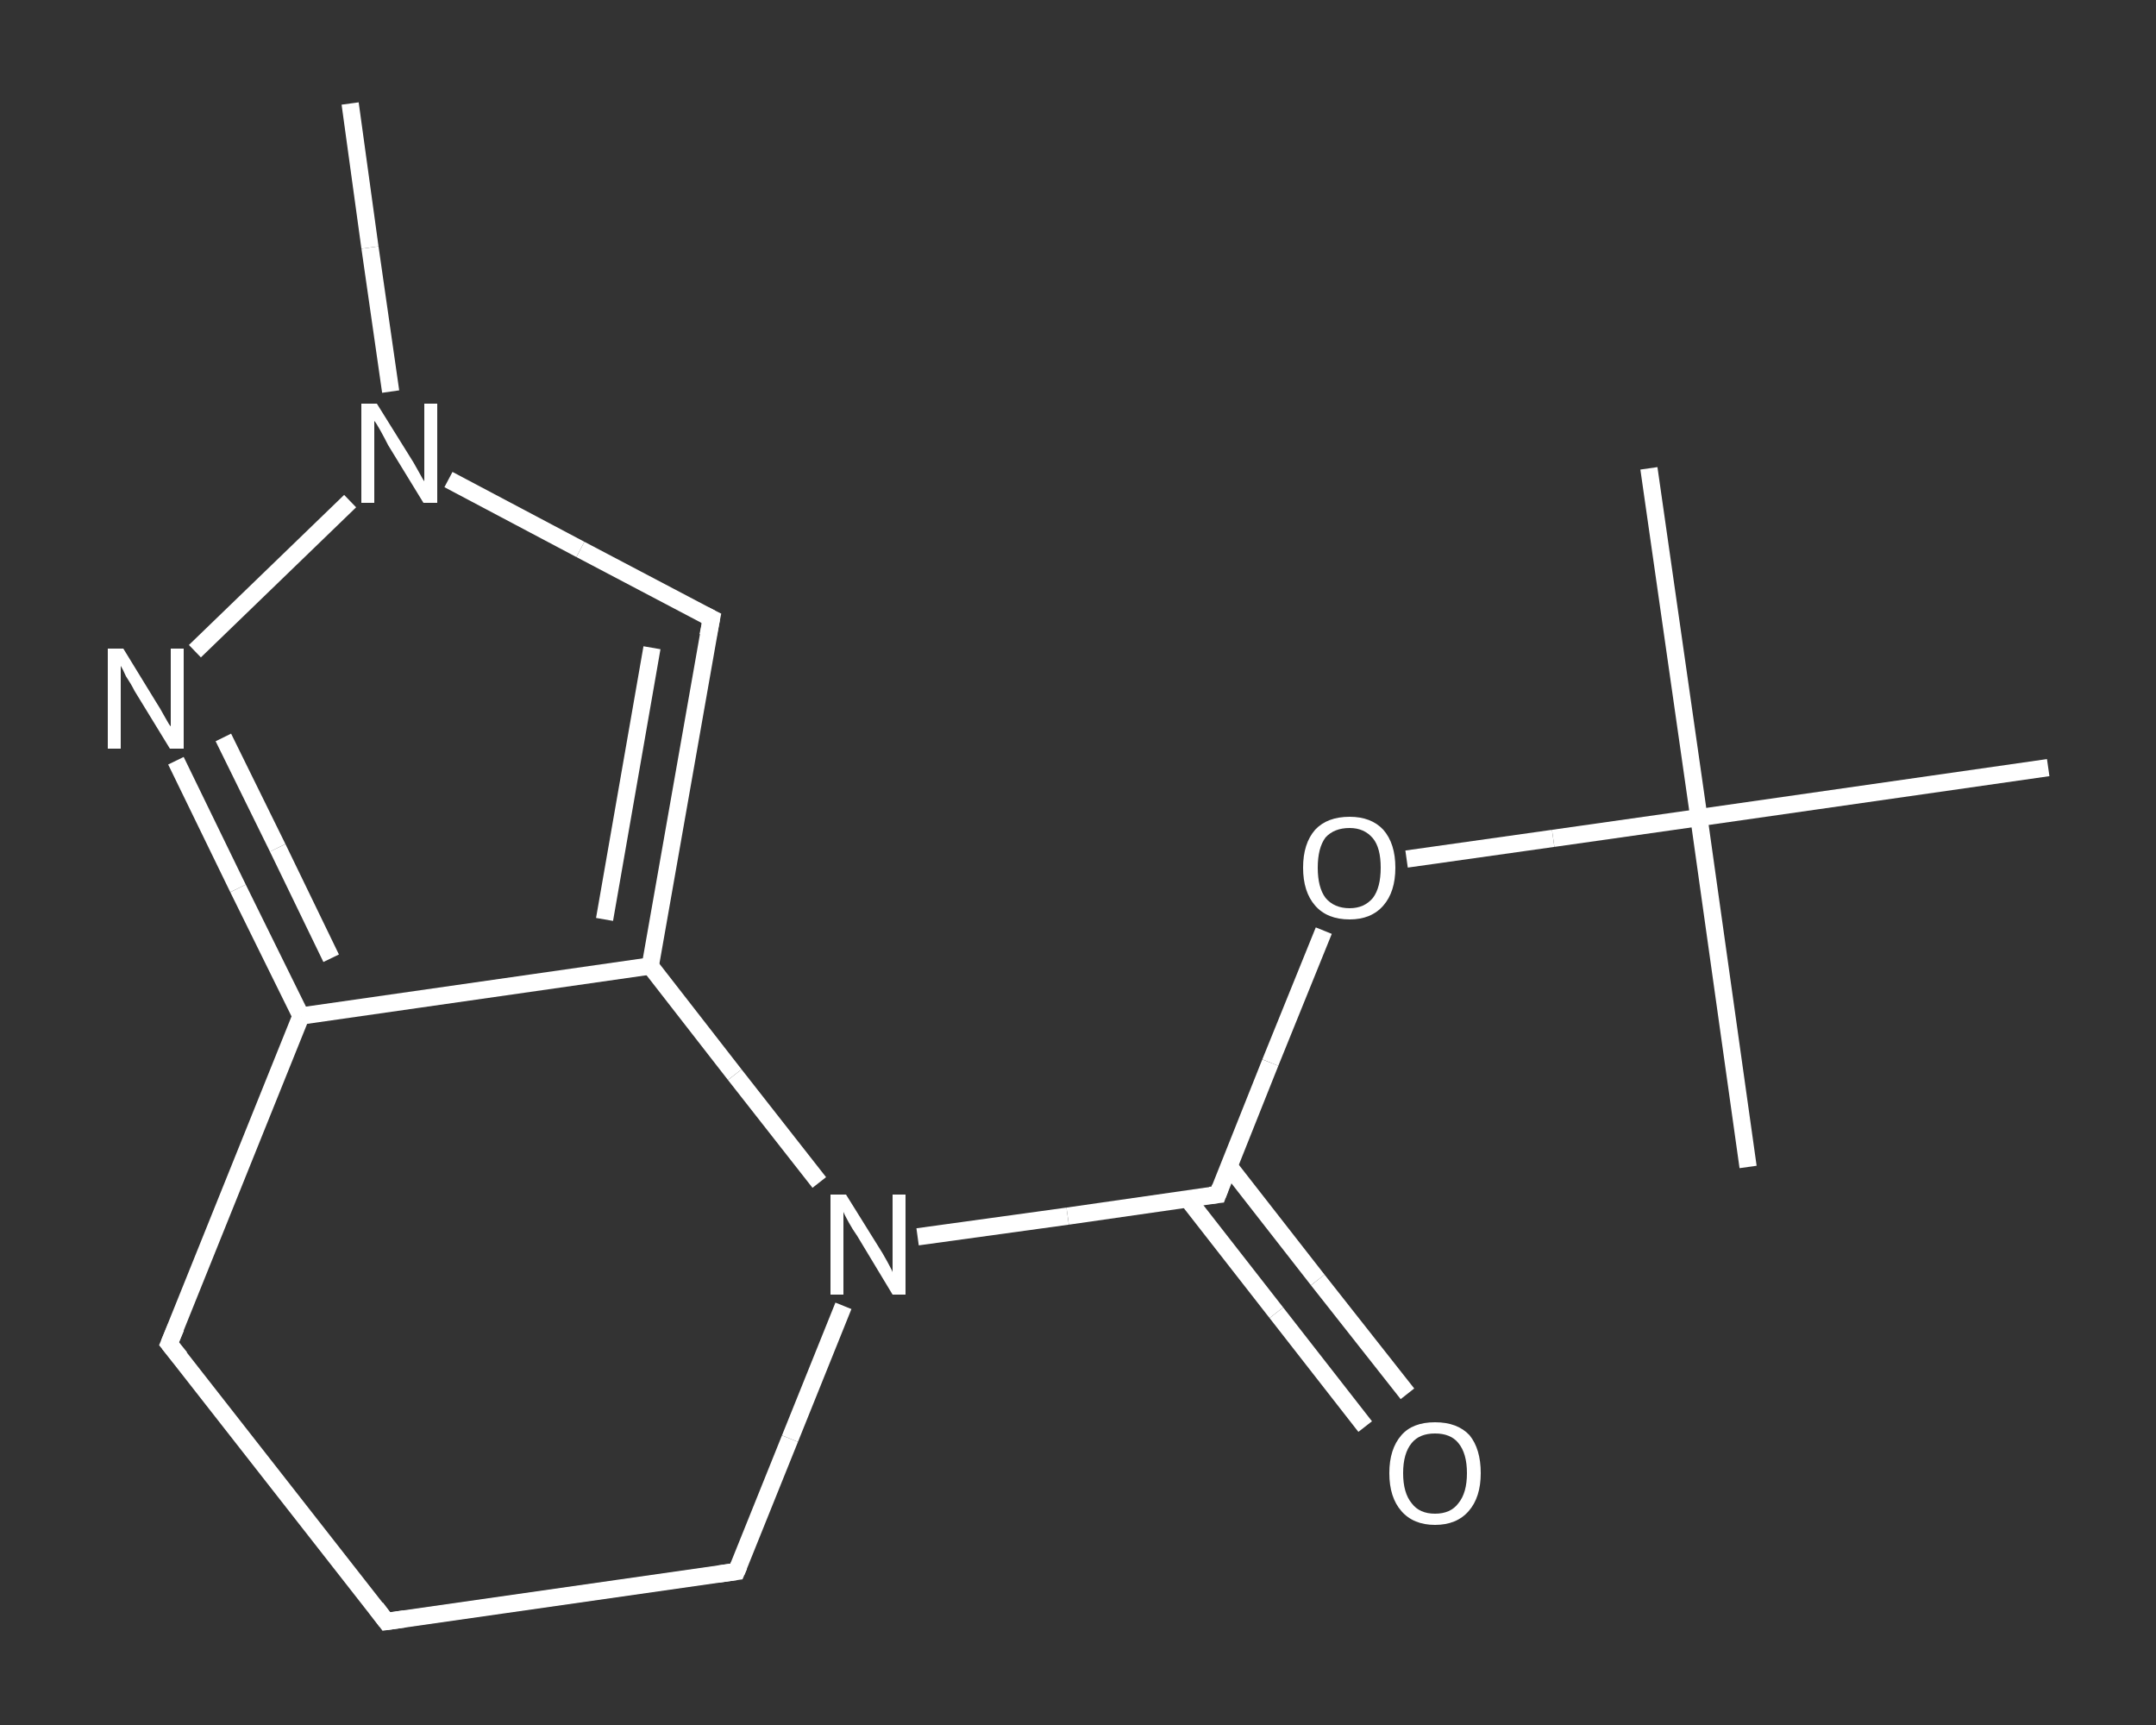 <?xml version='1.0' encoding='iso-8859-1'?>
<svg version='1.1' baseProfile='full'
              xmlns='http://www.w3.org/2000/svg'
                      xmlns:rdkit='http://www.rdkit.org/xml'
                      xmlns:xlink='http://www.w3.org/1999/xlink'
                  xml:space='preserve'
width='250px' height='200px' viewBox='0 0 250 200'>
<rect x="0" y="0" width="250" height="200" fill="#333333" stroke="none"/>
<!-- END OF HEADER -->
<rect style='opacity:1.0;fill:transparent;stroke:none' width='250.0' height='200.0' x='0.0' y='0.0'> </rect>
<path class='bond-0 atom-0 atom-1' d='M 40.6,12.0 L 42.9,28.7' style='fill:none;fill-rule:evenodd;stroke:#FFFFFF;stroke-width:2.0px;stroke-linecap:butt;stroke-linejoin:miter;stroke-opacity:1' />
<path class='bond-0 atom-0 atom-1' d='M 42.9,28.7 L 45.3,45.4' style='fill:none;fill-rule:evenodd;stroke:#FFFFFF;stroke-width:2.0px;stroke-linecap:butt;stroke-linejoin:miter;stroke-opacity:1' />
<path class='bond-1 atom-1 atom-2' d='M 52.0,55.6 L 67.3,63.7' style='fill:none;fill-rule:evenodd;stroke:#FFFFFF;stroke-width:2.0px;stroke-linecap:butt;stroke-linejoin:miter;stroke-opacity:1' />
<path class='bond-1 atom-1 atom-2' d='M 67.3,63.7 L 82.5,71.7' style='fill:none;fill-rule:evenodd;stroke:#FFFFFF;stroke-width:2.0px;stroke-linecap:butt;stroke-linejoin:miter;stroke-opacity:1' />
<path class='bond-2 atom-2 atom-3' d='M 82.5,71.7 L 75.4,112.0' style='fill:none;fill-rule:evenodd;stroke:#FFFFFF;stroke-width:2.0px;stroke-linecap:butt;stroke-linejoin:miter;stroke-opacity:1' />
<path class='bond-2 atom-2 atom-3' d='M 75.6,75.1 L 70.1,106.6' style='fill:none;fill-rule:evenodd;stroke:#FFFFFF;stroke-width:2.0px;stroke-linecap:butt;stroke-linejoin:miter;stroke-opacity:1' />
<path class='bond-3 atom-3 atom-4' d='M 75.4,112.0 L 34.9,117.8' style='fill:none;fill-rule:evenodd;stroke:#FFFFFF;stroke-width:2.0px;stroke-linecap:butt;stroke-linejoin:miter;stroke-opacity:1' />
<path class='bond-4 atom-4 atom-5' d='M 34.9,117.8 L 27.6,103.0' style='fill:none;fill-rule:evenodd;stroke:#FFFFFF;stroke-width:2.0px;stroke-linecap:butt;stroke-linejoin:miter;stroke-opacity:1' />
<path class='bond-4 atom-4 atom-5' d='M 27.6,103.0 L 20.4,88.2' style='fill:none;fill-rule:evenodd;stroke:#FFFFFF;stroke-width:2.0px;stroke-linecap:butt;stroke-linejoin:miter;stroke-opacity:1' />
<path class='bond-4 atom-4 atom-5' d='M 38.4,111.1 L 32.2,98.3' style='fill:none;fill-rule:evenodd;stroke:#FFFFFF;stroke-width:2.0px;stroke-linecap:butt;stroke-linejoin:miter;stroke-opacity:1' />
<path class='bond-4 atom-4 atom-5' d='M 32.2,98.3 L 25.9,85.5' style='fill:none;fill-rule:evenodd;stroke:#FFFFFF;stroke-width:2.0px;stroke-linecap:butt;stroke-linejoin:miter;stroke-opacity:1' />
<path class='bond-5 atom-4 atom-6' d='M 34.9,117.8 L 19.6,155.8' style='fill:none;fill-rule:evenodd;stroke:#FFFFFF;stroke-width:2.0px;stroke-linecap:butt;stroke-linejoin:miter;stroke-opacity:1' />
<path class='bond-6 atom-6 atom-7' d='M 19.6,155.8 L 44.8,188.0' style='fill:none;fill-rule:evenodd;stroke:#FFFFFF;stroke-width:2.0px;stroke-linecap:butt;stroke-linejoin:miter;stroke-opacity:1' />
<path class='bond-7 atom-7 atom-8' d='M 44.8,188.0 L 85.4,182.2' style='fill:none;fill-rule:evenodd;stroke:#FFFFFF;stroke-width:2.0px;stroke-linecap:butt;stroke-linejoin:miter;stroke-opacity:1' />
<path class='bond-8 atom-8 atom-9' d='M 85.4,182.2 L 91.6,166.8' style='fill:none;fill-rule:evenodd;stroke:#FFFFFF;stroke-width:2.0px;stroke-linecap:butt;stroke-linejoin:miter;stroke-opacity:1' />
<path class='bond-8 atom-8 atom-9' d='M 91.6,166.8 L 97.8,151.4' style='fill:none;fill-rule:evenodd;stroke:#FFFFFF;stroke-width:2.0px;stroke-linecap:butt;stroke-linejoin:miter;stroke-opacity:1' />
<path class='bond-9 atom-9 atom-10' d='M 106.4,143.4 L 123.8,141.0' style='fill:none;fill-rule:evenodd;stroke:#FFFFFF;stroke-width:2.0px;stroke-linecap:butt;stroke-linejoin:miter;stroke-opacity:1' />
<path class='bond-9 atom-9 atom-10' d='M 123.8,141.0 L 141.2,138.5' style='fill:none;fill-rule:evenodd;stroke:#FFFFFF;stroke-width:2.0px;stroke-linecap:butt;stroke-linejoin:miter;stroke-opacity:1' />
<path class='bond-10 atom-10 atom-11' d='M 137.7,139.0 L 148.0,152.2' style='fill:none;fill-rule:evenodd;stroke:#FFFFFF;stroke-width:2.0px;stroke-linecap:butt;stroke-linejoin:miter;stroke-opacity:1' />
<path class='bond-10 atom-10 atom-11' d='M 148.0,152.2 L 158.3,165.4' style='fill:none;fill-rule:evenodd;stroke:#FFFFFF;stroke-width:2.0px;stroke-linecap:butt;stroke-linejoin:miter;stroke-opacity:1' />
<path class='bond-10 atom-10 atom-11' d='M 142.5,135.2 L 152.8,148.4' style='fill:none;fill-rule:evenodd;stroke:#FFFFFF;stroke-width:2.0px;stroke-linecap:butt;stroke-linejoin:miter;stroke-opacity:1' />
<path class='bond-10 atom-10 atom-11' d='M 152.8,148.4 L 163.2,161.6' style='fill:none;fill-rule:evenodd;stroke:#FFFFFF;stroke-width:2.0px;stroke-linecap:butt;stroke-linejoin:miter;stroke-opacity:1' />
<path class='bond-11 atom-10 atom-12' d='M 141.2,138.5 L 147.3,123.2' style='fill:none;fill-rule:evenodd;stroke:#FFFFFF;stroke-width:2.0px;stroke-linecap:butt;stroke-linejoin:miter;stroke-opacity:1' />
<path class='bond-11 atom-10 atom-12' d='M 147.3,123.2 L 153.5,107.9' style='fill:none;fill-rule:evenodd;stroke:#FFFFFF;stroke-width:2.0px;stroke-linecap:butt;stroke-linejoin:miter;stroke-opacity:1' />
<path class='bond-12 atom-12 atom-13' d='M 163.1,99.6 L 180.1,97.2' style='fill:none;fill-rule:evenodd;stroke:#FFFFFF;stroke-width:2.0px;stroke-linecap:butt;stroke-linejoin:miter;stroke-opacity:1' />
<path class='bond-12 atom-12 atom-13' d='M 180.1,97.2 L 197.0,94.8' style='fill:none;fill-rule:evenodd;stroke:#FFFFFF;stroke-width:2.0px;stroke-linecap:butt;stroke-linejoin:miter;stroke-opacity:1' />
<path class='bond-13 atom-13 atom-14' d='M 197.0,94.8 L 191.2,54.3' style='fill:none;fill-rule:evenodd;stroke:#FFFFFF;stroke-width:2.0px;stroke-linecap:butt;stroke-linejoin:miter;stroke-opacity:1' />
<path class='bond-14 atom-13 atom-15' d='M 197.0,94.8 L 202.7,135.3' style='fill:none;fill-rule:evenodd;stroke:#FFFFFF;stroke-width:2.0px;stroke-linecap:butt;stroke-linejoin:miter;stroke-opacity:1' />
<path class='bond-15 atom-13 atom-16' d='M 197.0,94.8 L 237.5,89.0' style='fill:none;fill-rule:evenodd;stroke:#FFFFFF;stroke-width:2.0px;stroke-linecap:butt;stroke-linejoin:miter;stroke-opacity:1' />
<path class='bond-16 atom-5 atom-1' d='M 22.6,75.5 L 40.6,58.1' style='fill:none;fill-rule:evenodd;stroke:#FFFFFF;stroke-width:2.0px;stroke-linecap:butt;stroke-linejoin:miter;stroke-opacity:1' />
<path class='bond-17 atom-9 atom-3' d='M 95.0,137.1 L 85.2,124.6' style='fill:none;fill-rule:evenodd;stroke:#FFFFFF;stroke-width:2.0px;stroke-linecap:butt;stroke-linejoin:miter;stroke-opacity:1' />
<path class='bond-17 atom-9 atom-3' d='M 85.2,124.6 L 75.4,112.0' style='fill:none;fill-rule:evenodd;stroke:#FFFFFF;stroke-width:2.0px;stroke-linecap:butt;stroke-linejoin:miter;stroke-opacity:1' />
<path d='M 81.7,71.3 L 82.5,71.7 L 82.1,73.7' style='fill:none;stroke:#FFFFFF;stroke-width:2.0px;stroke-linecap:butt;stroke-linejoin:miter;stroke-opacity:1;' />
<path d='M 20.4,153.9 L 19.6,155.8 L 20.9,157.4' style='fill:none;stroke:#FFFFFF;stroke-width:2.0px;stroke-linecap:butt;stroke-linejoin:miter;stroke-opacity:1;' />
<path d='M 43.6,186.4 L 44.8,188.0 L 46.9,187.7' style='fill:none;stroke:#FFFFFF;stroke-width:2.0px;stroke-linecap:butt;stroke-linejoin:miter;stroke-opacity:1;' />
<path d='M 83.3,182.5 L 85.4,182.2 L 85.7,181.5' style='fill:none;stroke:#FFFFFF;stroke-width:2.0px;stroke-linecap:butt;stroke-linejoin:miter;stroke-opacity:1;' />
<path d='M 140.3,138.6 L 141.2,138.5 L 141.5,137.7' style='fill:none;stroke:#FFFFFF;stroke-width:2.0px;stroke-linecap:butt;stroke-linejoin:miter;stroke-opacity:1;' />
<path class='atom-1' d='M 43.7 46.8
L 47.5 52.9
Q 47.9 53.5, 48.5 54.6
Q 49.1 55.7, 49.2 55.8
L 49.2 46.8
L 50.7 46.8
L 50.7 58.3
L 49.1 58.3
L 45.0 51.6
Q 44.6 50.8, 44.1 49.9
Q 43.6 49.0, 43.4 48.8
L 43.4 58.3
L 41.9 58.3
L 41.9 46.8
L 43.7 46.8
' fill='#FFFFFF'/>
<path class='atom-5' d='M 14.3 75.2
L 18.1 81.4
Q 18.5 82.0, 19.1 83.1
Q 19.7 84.2, 19.8 84.2
L 19.8 75.2
L 21.3 75.2
L 21.3 86.8
L 19.7 86.8
L 15.6 80.1
Q 15.2 79.3, 14.6 78.4
Q 14.2 77.5, 14.0 77.2
L 14.0 86.8
L 12.5 86.8
L 12.5 75.2
L 14.3 75.2
' fill='#FFFFFF'/>
<path class='atom-9' d='M 98.1 138.5
L 101.9 144.6
Q 102.3 145.2, 102.9 146.3
Q 103.5 147.4, 103.5 147.5
L 103.5 138.5
L 105.0 138.5
L 105.0 150.1
L 103.5 150.1
L 99.4 143.3
Q 98.9 142.6, 98.4 141.7
Q 97.9 140.8, 97.8 140.5
L 97.8 150.1
L 96.3 150.1
L 96.3 138.5
L 98.1 138.5
' fill='#FFFFFF'/>
<path class='atom-11' d='M 161.1 170.8
Q 161.1 168.0, 162.5 166.4
Q 163.8 164.9, 166.4 164.9
Q 169.0 164.9, 170.4 166.4
Q 171.7 168.0, 171.7 170.8
Q 171.7 173.6, 170.3 175.2
Q 168.9 176.8, 166.4 176.8
Q 163.9 176.8, 162.5 175.2
Q 161.1 173.6, 161.1 170.8
M 166.4 175.5
Q 168.2 175.5, 169.1 174.3
Q 170.1 173.1, 170.1 170.8
Q 170.1 168.5, 169.1 167.3
Q 168.2 166.2, 166.4 166.2
Q 164.6 166.2, 163.7 167.3
Q 162.7 168.5, 162.7 170.8
Q 162.7 173.1, 163.7 174.3
Q 164.6 175.5, 166.4 175.5
' fill='#FFFFFF'/>
<path class='atom-12' d='M 151.1 100.6
Q 151.1 97.8, 152.5 96.2
Q 153.9 94.7, 156.5 94.7
Q 159.0 94.7, 160.4 96.2
Q 161.8 97.8, 161.8 100.6
Q 161.8 103.4, 160.4 105.0
Q 159.0 106.6, 156.5 106.6
Q 153.9 106.6, 152.5 105.0
Q 151.1 103.4, 151.1 100.6
M 156.5 105.3
Q 158.2 105.3, 159.2 104.1
Q 160.1 102.9, 160.1 100.6
Q 160.1 98.3, 159.2 97.2
Q 158.2 96.0, 156.5 96.0
Q 154.7 96.0, 153.7 97.1
Q 152.8 98.3, 152.8 100.6
Q 152.8 102.9, 153.7 104.1
Q 154.7 105.3, 156.5 105.3
' fill='#FFFFFF'/>
</svg>

